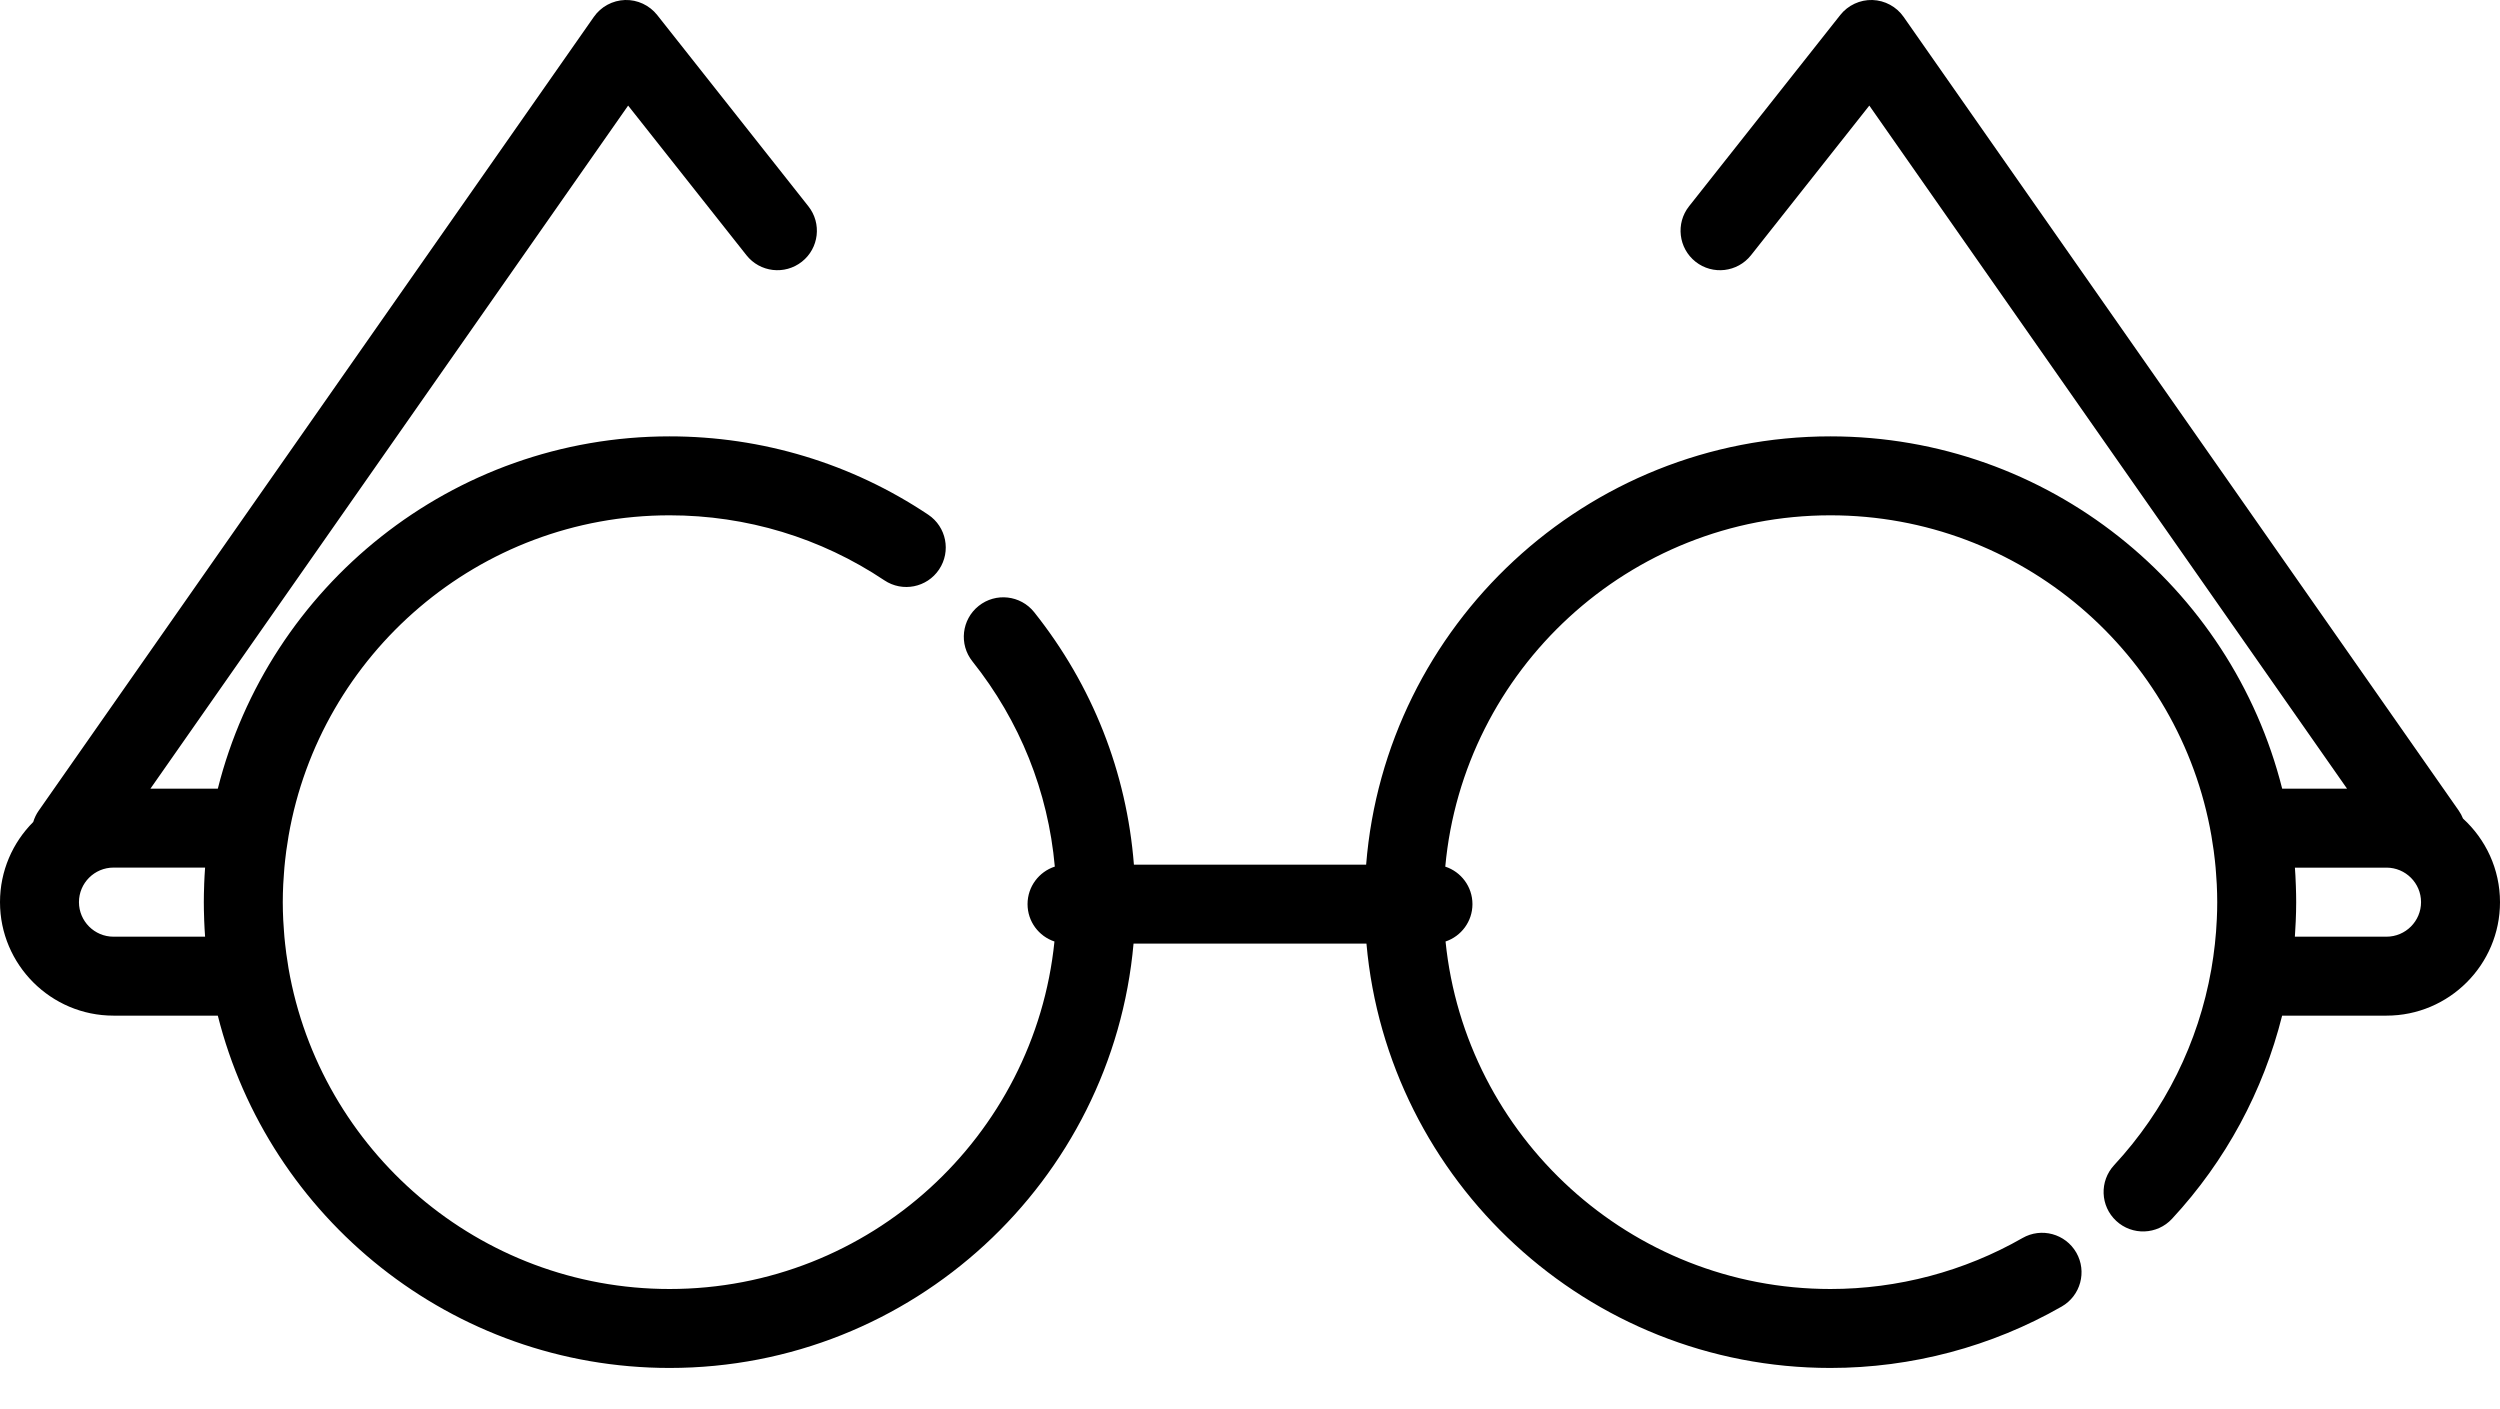 <svg width="55" height="31" viewBox="0 0 55 31" fill="none" xmlns="http://www.w3.org/2000/svg">
<path d="M54.186 18.008C54.162 17.948 54.131 17.889 54.092 17.833L41.879 0.371C41.722 0.146 41.467 0.009 41.193 0C40.921 -0.008 40.656 0.115 40.486 0.33L37.159 4.538C36.862 4.914 36.926 5.46 37.302 5.758C37.678 6.055 38.224 5.991 38.522 5.615L41.125 2.323L51.635 17.351H50.208C49.09 12.903 45.058 9.6 40.269 9.6C34.896 9.6 30.476 13.756 30.055 19.022H24.946C24.786 16.988 24.036 15.082 22.752 13.468C22.453 13.093 21.906 13.031 21.531 13.33C21.156 13.629 21.094 14.175 21.393 14.55C22.439 15.864 23.058 17.412 23.206 19.065C22.858 19.178 22.606 19.505 22.606 19.891C22.606 20.274 22.854 20.598 23.198 20.713C22.763 25.001 19.132 28.358 14.731 28.358C10.536 28.358 7.042 25.306 6.348 21.306C6.33 21.197 6.313 21.087 6.298 20.978C6.296 20.958 6.293 20.938 6.291 20.918C6.278 20.816 6.266 20.714 6.257 20.613C6.253 20.568 6.25 20.523 6.247 20.479C6.241 20.399 6.235 20.319 6.231 20.239C6.225 20.109 6.221 19.979 6.221 19.847C6.221 19.716 6.225 19.585 6.231 19.456C6.235 19.376 6.241 19.295 6.247 19.215C6.25 19.171 6.253 19.127 6.257 19.082C6.266 18.98 6.278 18.878 6.291 18.775C6.293 18.756 6.296 18.737 6.298 18.717C6.313 18.607 6.33 18.497 6.349 18.387C7.043 14.388 10.536 11.337 14.731 11.337C16.423 11.337 18.056 11.831 19.456 12.767C19.854 13.034 20.394 12.927 20.66 12.528C20.927 12.129 20.82 11.59 20.421 11.323C18.735 10.196 16.767 9.6 14.731 9.6C9.942 9.6 5.91 12.903 4.792 17.351H3.309L13.819 2.323L16.422 5.615C16.719 5.991 17.265 6.055 17.642 5.757C18.018 5.46 18.082 4.914 17.784 4.538L14.458 0.33C14.287 0.115 14.024 -0.008 13.751 0C13.477 0.009 13.222 0.146 13.065 0.371L0.852 17.834C0.797 17.912 0.757 17.997 0.731 18.084C0.28 18.535 0 19.159 0 19.847C0 21.224 1.12 22.344 2.496 22.344H4.792C5.91 26.791 9.942 30.095 14.731 30.095C20.074 30.095 24.474 25.984 24.938 20.759H30.062C30.525 25.984 34.926 30.095 40.269 30.095C42.056 30.095 43.815 29.627 45.357 28.744C45.774 28.505 45.917 27.974 45.679 27.558C45.44 27.142 44.91 26.998 44.494 27.237C43.214 27.97 41.753 28.358 40.269 28.358C35.868 28.358 32.237 25.001 31.802 20.713C32.146 20.598 32.394 20.273 32.394 19.891C32.394 19.506 32.143 19.179 31.796 19.066C32.192 14.738 35.84 11.337 40.269 11.337C44.464 11.337 47.957 14.388 48.651 18.387C48.67 18.497 48.687 18.608 48.702 18.718C48.705 18.737 48.707 18.756 48.709 18.776C48.722 18.878 48.734 18.98 48.743 19.083C48.747 19.127 48.75 19.171 48.753 19.215C48.759 19.296 48.765 19.376 48.769 19.456C48.775 19.586 48.779 19.716 48.779 19.848C48.779 19.973 48.776 20.097 48.77 20.221C48.754 20.587 48.713 20.957 48.649 21.326C48.648 21.329 48.648 21.332 48.647 21.336C48.365 22.934 47.632 24.424 46.511 25.633C46.185 25.985 46.205 26.534 46.557 26.86C46.908 27.186 47.458 27.166 47.784 26.814C48.968 25.538 49.792 24.001 50.207 22.344H52.504C53.88 22.344 55 21.224 55 19.848C55 19.119 54.685 18.465 54.186 18.008ZM4.491 20.202C4.491 20.218 4.492 20.233 4.492 20.249C4.497 20.369 4.503 20.488 4.512 20.607H2.496C2.078 20.607 1.737 20.266 1.737 19.847C1.737 19.428 2.078 19.087 2.496 19.087H4.512C4.503 19.206 4.497 19.326 4.492 19.445C4.492 19.461 4.491 19.476 4.491 19.492C4.487 19.61 4.484 19.728 4.484 19.847C4.484 19.966 4.487 20.084 4.491 20.202ZM52.503 20.607H50.487C50.49 20.566 50.491 20.526 50.494 20.485C50.498 20.414 50.503 20.343 50.506 20.272C50.512 20.13 50.516 19.988 50.516 19.847C50.516 19.728 50.513 19.61 50.509 19.492C50.509 19.477 50.508 19.461 50.507 19.446C50.503 19.326 50.497 19.206 50.488 19.088H52.503C52.922 19.088 53.263 19.428 53.263 19.847C53.263 20.266 52.922 20.607 52.503 20.607Z" fill="black"/>
</svg>
